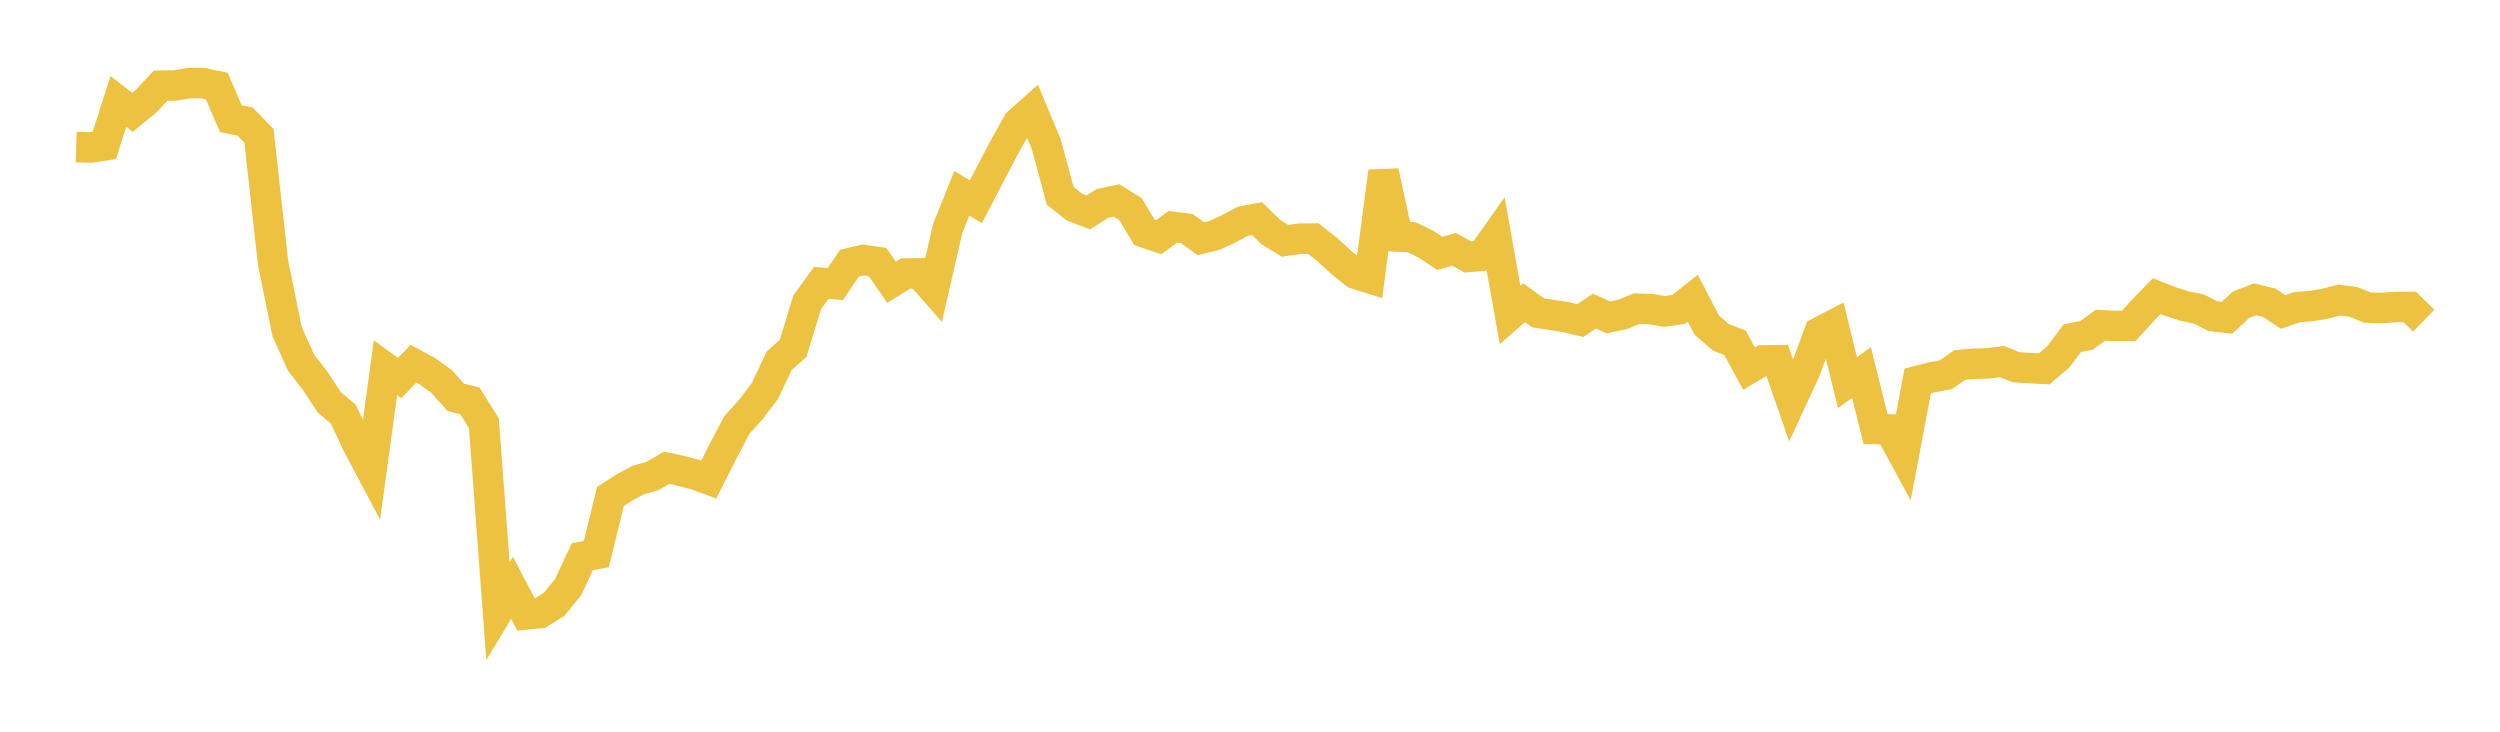 <svg width="164" height="48" xmlns="http://www.w3.org/2000/svg" xmlns:xlink="http://www.w3.org/1999/xlink"><path fill="none" stroke="rgb(237,194,64)" stroke-width="2" d="M5,9.649L5.922,9.678L6.844,9.539L7.766,6.654L8.689,7.371L9.611,6.614L10.533,5.621L11.455,5.606L12.377,5.46L13.299,5.452L14.222,5.644L15.144,7.788L16.066,7.968L16.988,8.911L17.91,17.213L18.832,21.752L19.754,23.795L20.677,24.984L21.599,26.392L22.521,27.169L23.443,29.139L24.365,30.878L25.287,24.122L26.21,24.8L27.132,23.862L28.054,24.362L28.976,25.031L29.898,26.067L30.82,26.291L31.743,27.764L32.665,40.094L33.587,38.559L34.509,40.308L35.431,40.216L36.353,39.641L37.275,38.507L38.198,36.523L39.12,36.348L40.042,32.571L40.964,31.974L41.886,31.484L42.808,31.223L43.731,30.681L44.653,30.886L45.575,31.122L46.497,31.459L47.419,29.626L48.341,27.876L49.263,26.852L50.186,25.636L51.108,23.675L52.03,22.853L52.952,19.831L53.874,18.557L54.796,18.638L55.719,17.268L56.641,17.049L57.563,17.189L58.485,18.517L59.407,17.945L60.329,17.934L61.251,18.988L62.174,14.972L63.096,12.68L64.018,13.235L64.94,11.463L65.862,9.701L66.784,8.053L67.707,7.234L68.629,9.441L69.551,12.845L70.473,13.579L71.395,13.933L72.317,13.343L73.24,13.147L74.162,13.721L75.084,15.254L76.006,15.567L76.928,14.882L77.85,14.992L78.772,15.66L79.695,15.436L80.617,15.002L81.539,14.514L82.461,14.338L83.383,15.239L84.305,15.8L85.228,15.661L86.15,15.651L87.072,16.373L87.994,17.222L88.916,17.958L89.838,18.248L90.76,11.252L91.683,15.515L92.605,15.562L93.527,16.008L94.449,16.619L95.371,16.356L96.293,16.857L97.216,16.777L98.138,15.472L99.06,20.661L99.982,19.86L100.904,20.524L101.826,20.662L102.749,20.809L103.671,21.033L104.593,20.406L105.515,20.821L106.437,20.629L107.359,20.25L108.281,20.277L109.204,20.428L110.126,20.295L111.048,19.563L111.97,21.336L112.892,22.13L113.814,22.482L114.737,24.18L115.659,23.641L116.581,23.634L117.503,26.295L118.425,24.309L119.347,21.8L120.269,21.319L121.192,25.098L122.114,24.442L123.036,28.146L123.958,28.172L124.88,29.876L125.802,24.992L126.725,24.752L127.647,24.583L128.569,23.94L129.491,23.863L130.413,23.834L131.335,23.714L132.257,24.092L133.18,24.15L134.102,24.195L135.024,23.413L135.946,22.183L136.868,22.002L137.79,21.334L138.713,21.385L139.635,21.384L140.557,20.377L141.479,19.427L142.401,19.785L143.323,20.083L144.246,20.267L145.168,20.742L146.09,20.849L147.012,19.992L147.934,19.633L148.856,19.859L149.778,20.464L150.701,20.147L151.623,20.077L152.545,19.92L153.467,19.681L154.389,19.806L155.311,20.18L156.234,20.208L157.156,20.141L158.078,20.135L159,21.035"></path></svg>